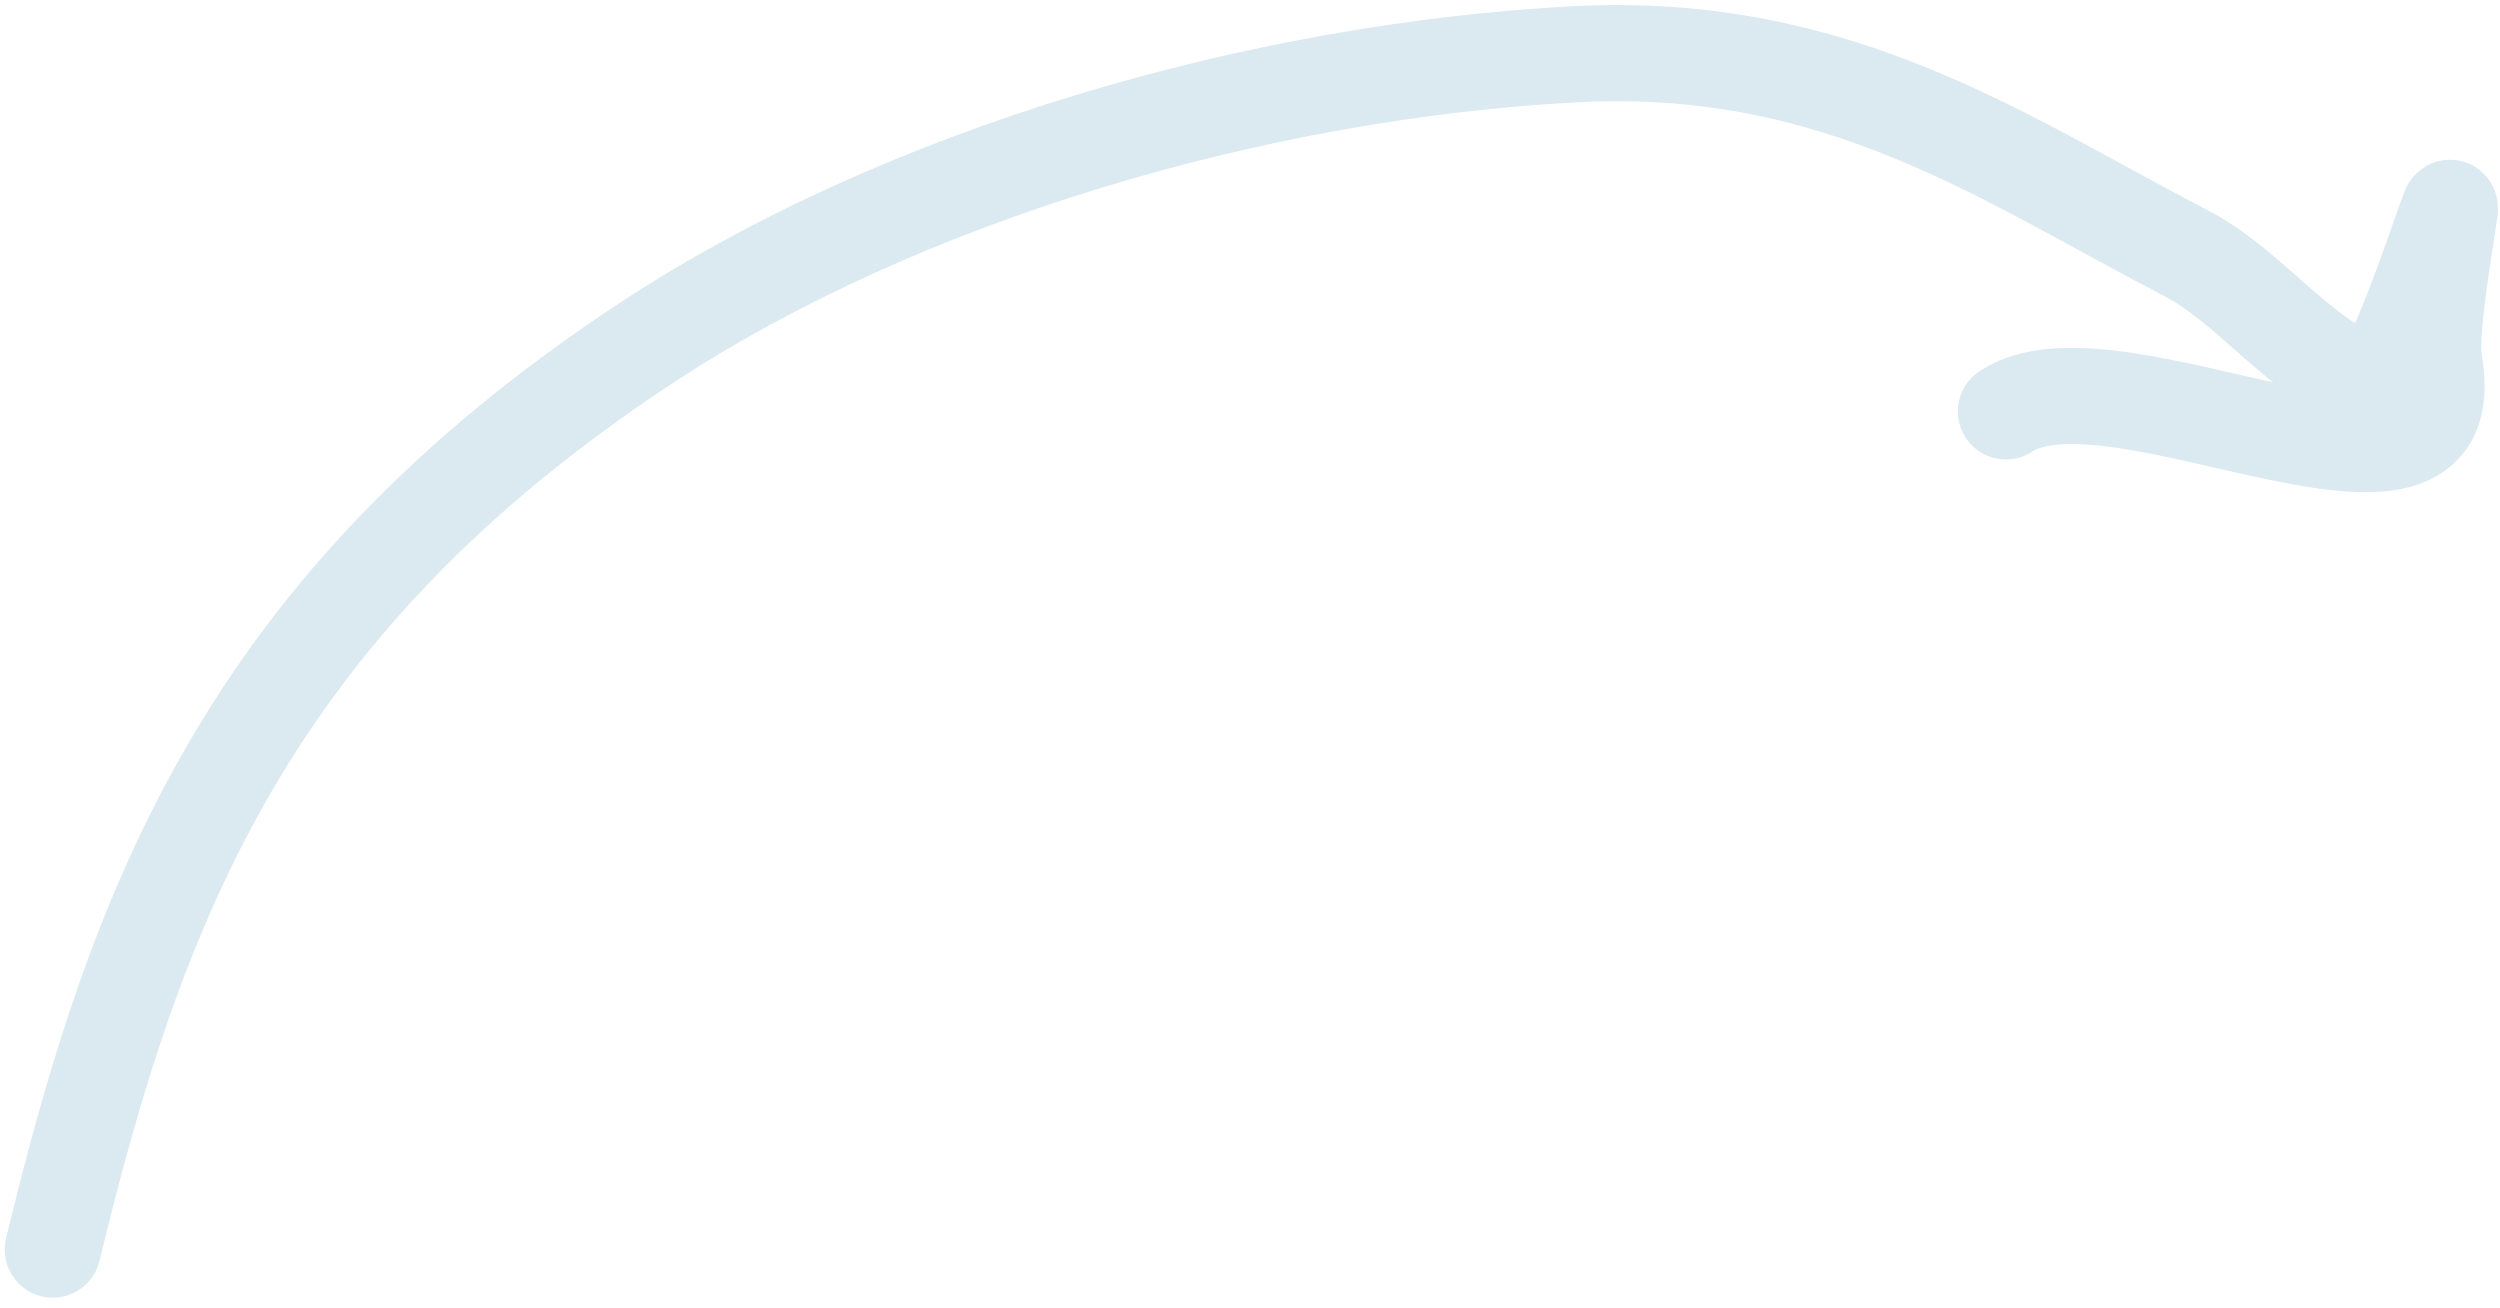 <svg xmlns="http://www.w3.org/2000/svg" width="130" height="68" viewBox="0 0 130 68" fill="none"><path id="Vector 6" opacity="0.2" d="M2.746 64.979C7.066 47.101 12.824 31.512 33.613 17.831C47.008 9.016 65.53 3.684 81.909 2.821C95.613 2.099 104.281 8.304 113.593 13.12C117.114 14.942 119.554 18.677 123.238 19.972C124.239 20.324 126.775 12.356 127.375 10.834C127.573 10.333 126.253 17.011 126.58 18.84C128.364 28.8 109.96 17.641 104.309 21.393" stroke="#4E97B5" stroke-width="5" stroke-linecap="round"></path></svg>